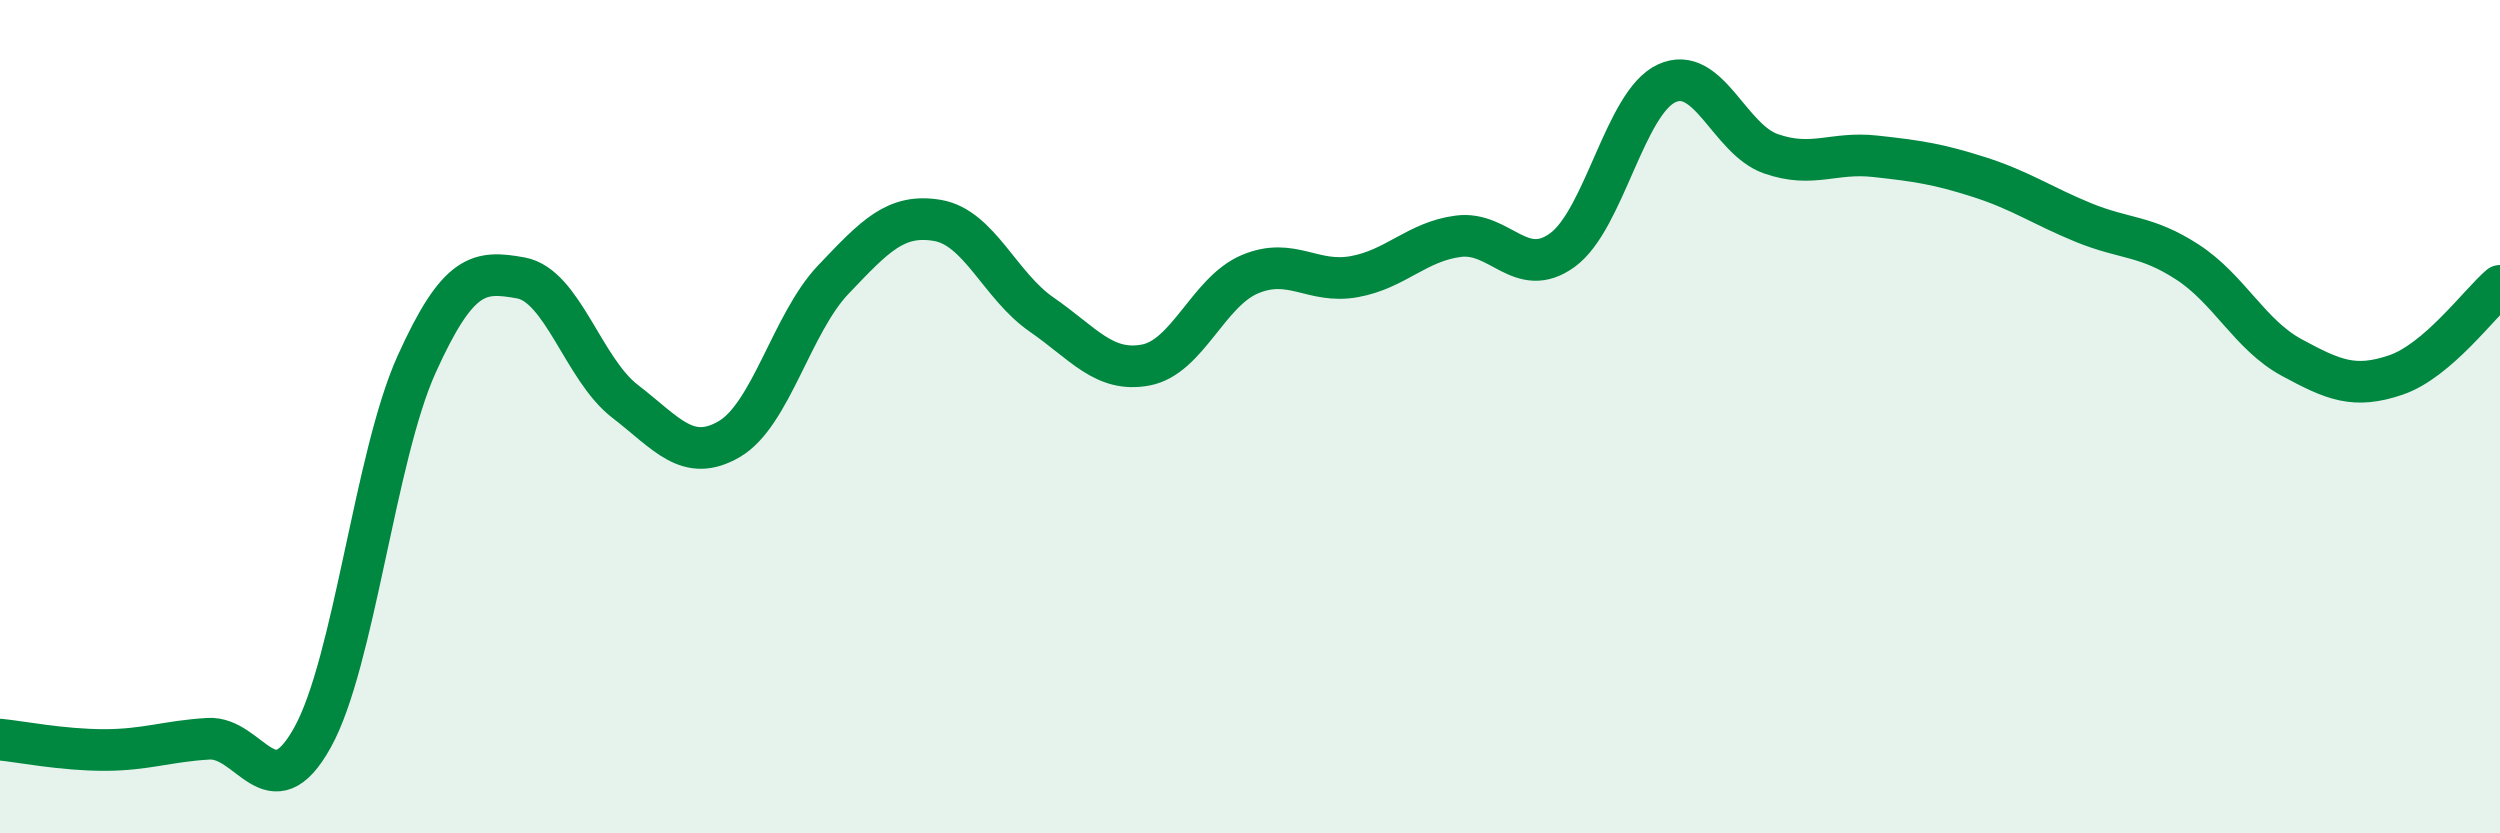 
    <svg width="60" height="20" viewBox="0 0 60 20" xmlns="http://www.w3.org/2000/svg">
      <path
        d="M 0,17.75 C 0.5,17.8 1.5,18 2.5,18 C 3.5,18 4,17.79 5,17.73 C 6,17.67 6.5,19.5 7.5,17.7 C 8.5,15.9 9,10.95 10,8.74 C 11,6.53 11.5,6.49 12.5,6.67 C 13.5,6.85 14,8.86 15,9.63 C 16,10.4 16.5,11.12 17.5,10.54 C 18.5,9.96 19,7.76 20,6.71 C 21,5.66 21.5,5.12 22.5,5.29 C 23.5,5.46 24,6.86 25,7.55 C 26,8.24 26.5,8.95 27.5,8.76 C 28.5,8.57 29,7 30,6.58 C 31,6.16 31.5,6.82 32.5,6.64 C 33.5,6.46 34,5.8 35,5.67 C 36,5.54 36.5,6.73 37.5,6 C 38.5,5.27 39,2.46 40,2 C 41,1.54 41.5,3.34 42.5,3.69 C 43.5,4.04 44,3.64 45,3.75 C 46,3.86 46.5,3.93 47.5,4.25 C 48.5,4.57 49,4.93 50,5.34 C 51,5.75 51.5,5.64 52.5,6.29 C 53.5,6.94 54,8.04 55,8.58 C 56,9.12 56.5,9.34 57.5,9 C 58.5,8.66 59.5,7.29 60,6.86L60 20L0 20Z"
        fill="#008740"
        opacity="0.1"
        stroke-linecap="round"
        stroke-linejoin="round"
      />
      <path
        d="M 0,17.75 C 0.5,17.8 1.5,18 2.5,18 C 3.5,18 4,17.79 5,17.73 C 6,17.67 6.5,19.5 7.5,17.7 C 8.5,15.9 9,10.95 10,8.74 C 11,6.53 11.5,6.49 12.5,6.67 C 13.5,6.85 14,8.86 15,9.63 C 16,10.4 16.5,11.12 17.5,10.54 C 18.5,9.96 19,7.76 20,6.71 C 21,5.66 21.5,5.12 22.5,5.29 C 23.5,5.46 24,6.86 25,7.55 C 26,8.24 26.5,8.95 27.5,8.76 C 28.5,8.57 29,7 30,6.58 C 31,6.16 31.5,6.82 32.5,6.64 C 33.5,6.46 34,5.8 35,5.67 C 36,5.54 36.5,6.73 37.5,6 C 38.5,5.27 39,2.46 40,2 C 41,1.54 41.5,3.34 42.5,3.69 C 43.5,4.04 44,3.64 45,3.75 C 46,3.86 46.5,3.93 47.5,4.25 C 48.5,4.57 49,4.93 50,5.34 C 51,5.75 51.5,5.64 52.5,6.29 C 53.5,6.94 54,8.04 55,8.58 C 56,9.12 56.5,9.34 57.5,9 C 58.5,8.66 59.5,7.29 60,6.86"
        stroke="#008740"
        stroke-width="1"
        fill="none"
        stroke-linecap="round"
        stroke-linejoin="round"
      />
    </svg>
  